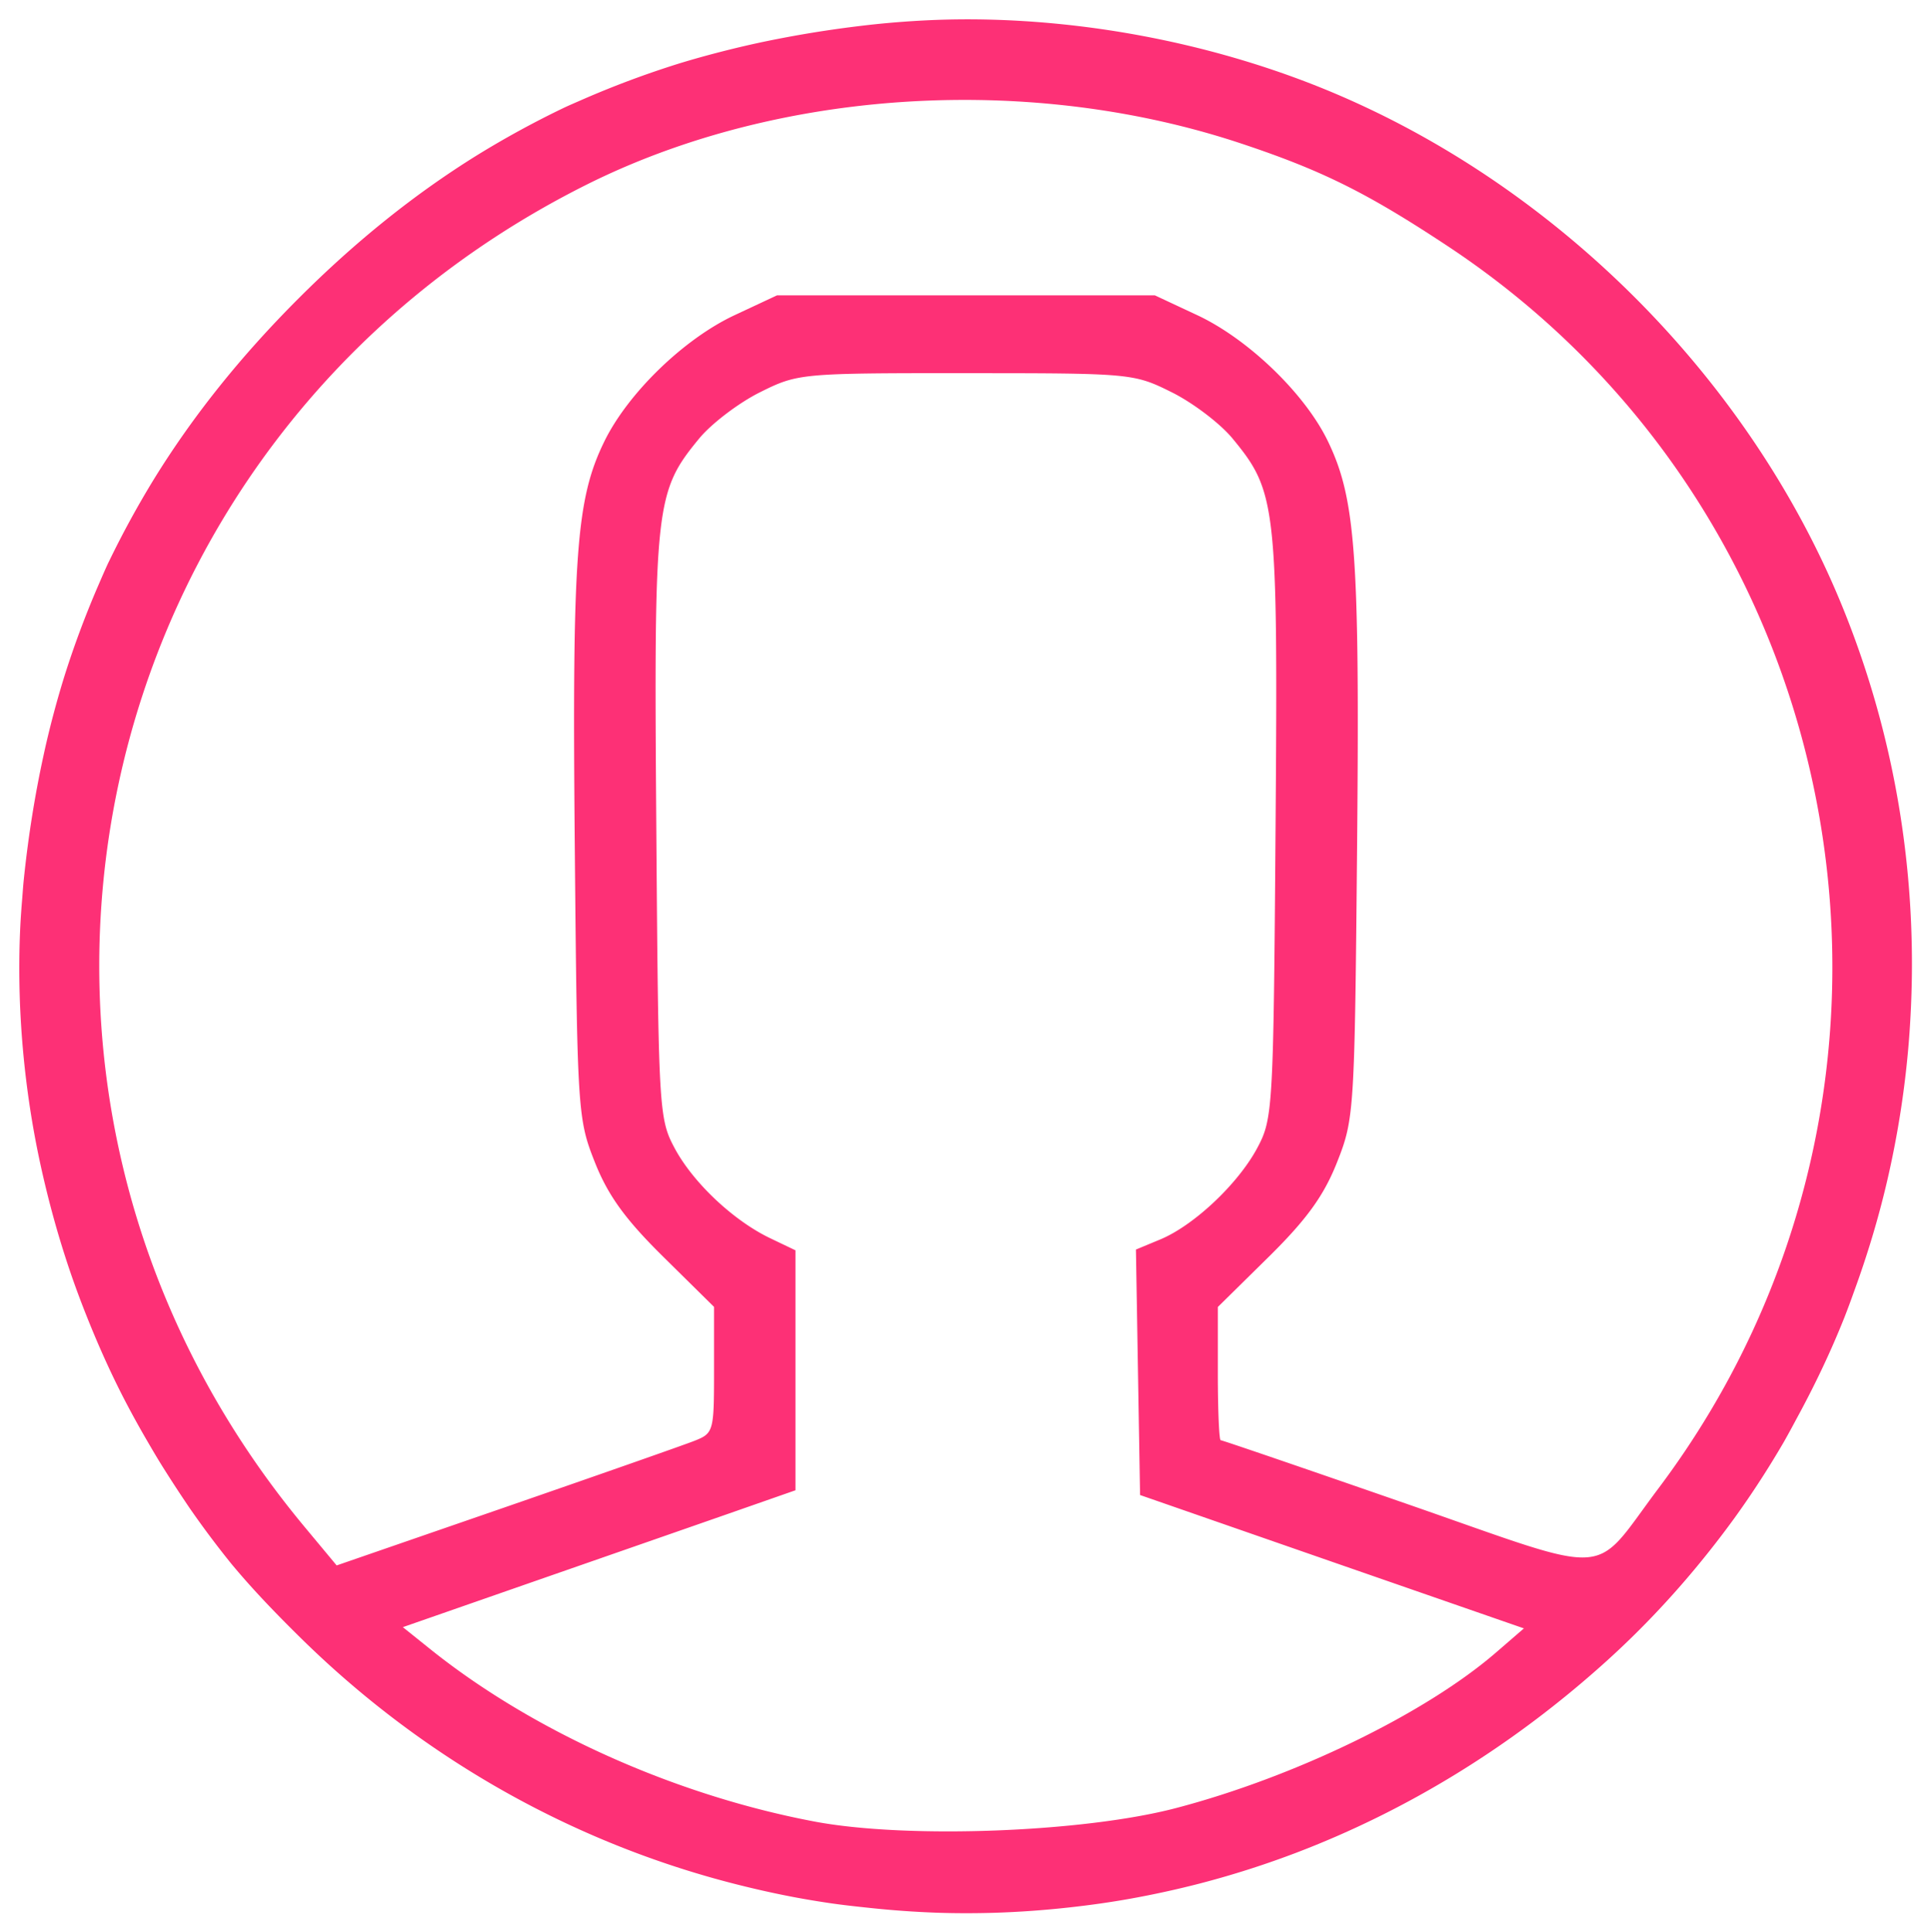 <?xml version="1.0" encoding="UTF-8" standalone="no"?>
<svg
   xmlns:dc="http://purl.org/dc/elements/1.1/"
   xmlns:cc="http://creativecommons.org/ns#"
   xmlns:rdf="http://www.w3.org/1999/02/22-rdf-syntax-ns#"
   xmlns:svg="http://www.w3.org/2000/svg"
   xmlns="http://www.w3.org/2000/svg"
   xmlns:sodipodi="http://sodipodi.sourceforge.net/DTD/sodipodi-0.dtd"
   xmlns:inkscape="http://www.inkscape.org/namespaces/inkscape"
   width="177.907"
   height="178"
   viewBox="0 0 37.657 37.677"
   version="1.1"
   id="svg8"
   inkscape:version="0.92.3 (2405546, 2018-03-11)"
   sodipodi:docname="avatar.svg">
  <defs
     id="defs2" />
  <sodipodi:namedview
     id="base"
     pagecolor="#ffffff"
     bordercolor="#666666"
     borderopacity="1.0"
     inkscape:pageopacity="0.0"
     inkscape:pageshadow="2"
     inkscape:zoom="1.4933597"
     inkscape:cx="87.307101"
     inkscape:cy="31.172973"
     inkscape:document-units="px"
     inkscape:current-layer="layer1"
     showgrid="false"
     scale-x="0.8"
     fit-margin-top="0"
     fit-margin-left="0"
     fit-margin-right="0"
     fit-margin-bottom="0"
     units="px"
     inkscape:window-width="1307"
     inkscape:window-height="713"
     inkscape:window-x="59"
     inkscape:window-y="27"
     inkscape:window-maximized="1" />
  <g
     inkscape:label="Layer 1"
     inkscape:groupmode="layer"
     id="layer1"
     transform="translate(-99.239,-116.999)">
    <g
       transform="matrix(0.733,0,0,0.733,99.578,117.346)"
       id="g1129">
      <path
         d="m 25.717,0.045 c -0.434,-0.008 -0.863,-0.004 -1.291,0.012 a 25.232,25.232 0 0 0 -1.627,0.117 c -0.879,0.095 -1.728,0.224 -2.553,0.385 A 25.232,25.232 0 0 0 19.086,0.812 C 18.584,0.934 18.091,1.067 17.607,1.215 a 25.232,25.232 0 0 0 -2.557,0.953 c -0.172,0.076 -0.346,0.149 -0.516,0.229 A 25.232,25.232 0 0 0 12.236,3.652 C 10.572,4.685 8.999,5.946 7.479,7.467 5.939,9.006 4.666,10.597 3.627,12.283 a 25.232,25.232 0 0 0 -1.197,2.193 c -0.002,0.003 -0.004,0.006 -0.006,0.01 -0.102,0.217 -0.195,0.438 -0.291,0.658 a 25.232,25.232 0 0 0 -0.875,2.348 c -0.202,0.648 -0.38,1.312 -0.533,1.994 A 25.232,25.232 0 0 0 0.695,19.625 c -0.23,1.055 -0.406,2.153 -0.525,3.301 -0.018,0.172 -0.029,0.346 -0.043,0.52 a 25.232,25.232 0 0 0 -0.045,0.631 c -0.037,0.705 -0.04,1.414 -0.014,2.125 A 25.232,25.232 0 0 0 0.188,27.861 c 0.071,0.666 0.168,1.331 0.293,1.992 a 25.232,25.232 0 0 0 0.289,1.326 c 0.193,0.79 0.423,1.572 0.691,2.342 a 25.232,25.232 0 0 0 0.381,1.016 c 0.285,0.717 0.598,1.421 0.947,2.107 a 25.232,25.232 0 0 0 0.645,1.18 c 0.14,0.241 0.28,0.481 0.428,0.717 0.263,0.419 0.492,0.766 0.721,1.104 a 25.232,25.232 0 0 0 1.113,1.486 c 0.51,0.613 1.072,1.212 1.859,1.986 3.313,3.254 7.39,5.521 11.807,6.594 a 25.232,25.232 0 0 0 1.299,0.283 c 0.308,0.058 0.619,0.11 0.93,0.156 0.37,0.055 0.738,0.094 1.107,0.133 a 25.232,25.232 0 0 0 1.752,0.125 c 0.52,0.018 1.038,0.017 1.555,0.002 a 25.232,25.232 0 0 0 1.988,-0.143 c 0.547,-0.06 1.091,-0.137 1.631,-0.234 a 25.232,25.232 0 0 0 1.809,-0.395 c 0.775,-0.201 1.54,-0.438 2.295,-0.715 a 25.232,25.232 0 0 0 0.275,-0.102 c 2.967,-1.128 5.763,-2.838 8.271,-5.102 1.072,-0.968 2.039,-2.023 2.908,-3.143 a 25.232,25.232 0 0 0 0.502,-0.668 c 0.473,-0.655 0.91,-1.331 1.314,-2.025 a 25.232,25.232 0 0 0 0.332,-0.607 c 0.48,-0.879 0.912,-1.783 1.281,-2.711 a 25.232,25.232 0 0 0 0.25,-0.672 c 0.348,-0.951 0.642,-1.919 0.873,-2.904 a 25.232,25.232 0 0 0 0.139,-0.629 c 0.209,-1.005 0.357,-2.024 0.443,-3.051 a 25.232,25.232 0 0 0 0.045,-0.65 C 50.576,22.969 50,19.202 48.545,15.643 45.971,9.347 40.532,4.055 34.18,1.664 31.498,0.655 28.558,0.099 25.717,0.045 Z M 24.787,2.188 c 2.649,-0.044 5.318,0.338 7.789,1.162 2.141,0.714 3.334,1.307 5.473,2.721 10.987,7.262 13.568,22.469 5.609,33.053 -1.802,2.396 -1.095,2.353 -6.701,0.406 -2.678,-0.93 -4.902,-1.691 -4.943,-1.691 -0.041,0 -0.076,-0.796 -0.076,-1.771 v -1.773 l 1.352,-1.332 c 1.01,-0.996 1.468,-1.629 1.818,-2.514 0.459,-1.157 0.47,-1.341 0.535,-8.443 C 35.713,14.299 35.605,12.792 34.865,11.262 34.255,9.999 32.751,8.549 31.393,7.912 L 30.262,7.383 h -5.025 -5.027 l -1.131,0.529 c -1.351,0.633 -2.836,2.074 -3.465,3.361 -0.748,1.531 -0.856,3.008 -0.785,10.73 0.065,7.102 0.077,7.286 0.535,8.443 0.351,0.885 0.81,1.518 1.82,2.514 l 1.35,1.332 v 1.68 c 0,1.649 -0.009,1.683 -0.541,1.891 -0.298,0.116 -2.557,0.908 -5.02,1.76 L 8.494,41.17 7.641,40.145 C -2.048,28.506 1.578,11.23 15.135,4.443 18.008,3.005 21.381,2.244 24.787,2.188 Z m 0.449,7.266 c 4.4,0 4.469,0.006 5.48,0.51 0.564,0.281 1.289,0.833 1.613,1.227 1.169,1.418 1.208,1.76 1.145,10.314 -0.056,7.536 -0.071,7.784 -0.488,8.562 -0.51,0.953 -1.686,2.061 -2.582,2.432 l -0.645,0.268 0.055,3.264 0.055,3.266 5.105,1.775 5.107,1.773 -0.744,0.643 c -1.878,1.623 -5.352,3.31 -8.521,4.139 -2.471,0.646 -7.148,0.82 -9.604,0.357 -3.706,-0.699 -7.488,-2.394 -10.219,-4.58 l -0.738,-0.592 3.398,-1.184 c 1.87,-0.651 4.222,-1.47 5.225,-1.82 l 1.822,-0.637 V 35.979 32.787 L 20.035,32.469 C 19.053,32.001 17.977,30.988 17.486,30.07 17.066,29.285 17.054,29.055 16.998,21.504 16.934,12.95 16.971,12.608 18.141,11.189 18.465,10.796 19.19,10.244 19.754,9.963 20.766,9.459 20.836,9.453 25.236,9.453 Z"
         style="fill:#fd3076;fill-opacity:1;stroke:none;stroke-width:0.078;stroke-linecap:round;stroke-linejoin:round;stroke-miterlimit:4;stroke-dasharray:none;stroke-opacity:1;paint-order:markers stroke fill"
         id="path959"
         inkscape:connector-curvature="0" />
    </g>
  </g>
</svg>
